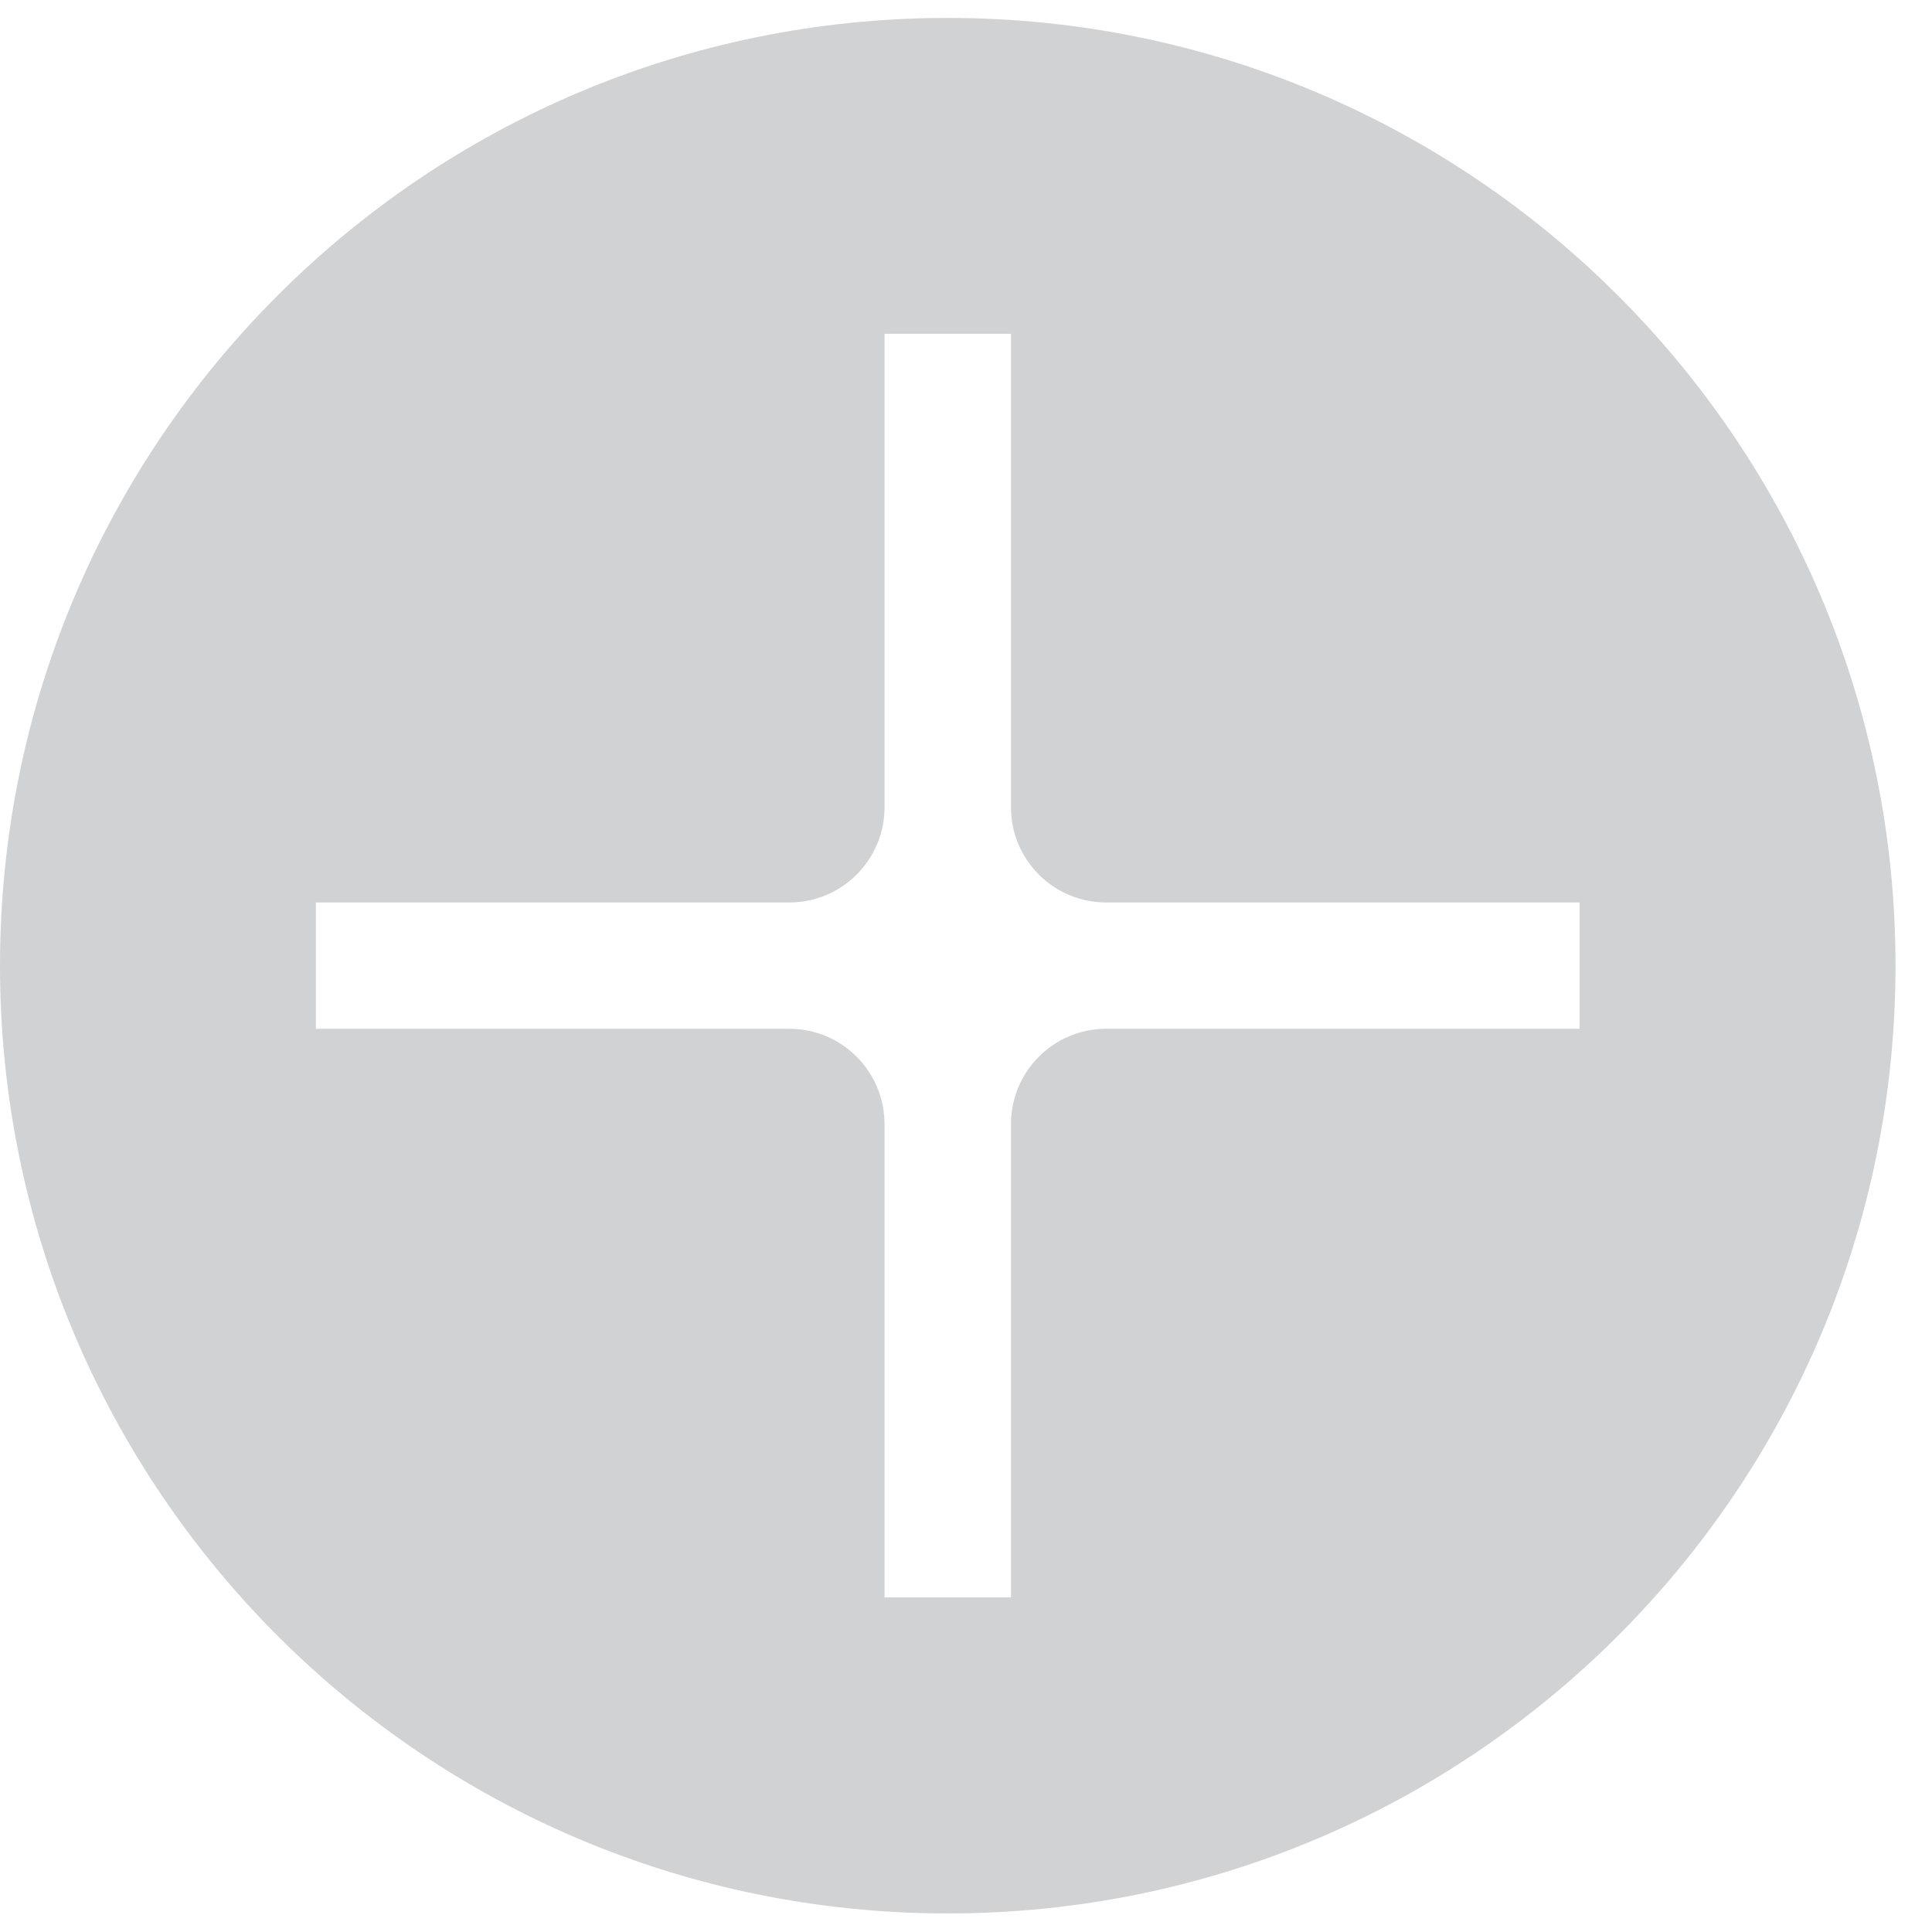 <?xml version="1.0" encoding="UTF-8"?> <svg xmlns="http://www.w3.org/2000/svg" width="18" height="18" viewBox="0 0 18 18" fill="none"><path fill-rule="evenodd" clip-rule="evenodd" d="M8.83 17.827C13.707 17.827 17.66 13.873 17.66 8.997C17.66 4.12 13.707 0.167 8.83 0.167C3.953 0.167 1.56711e-10 4.12 3.50023e-10 8.997C5.43336e-10 13.873 3.953 17.827 8.83 17.827ZM2.943 8.408L2.943 9.585L7.354 9.585C7.844 9.585 8.241 9.983 8.241 10.473L8.241 14.883L9.419 14.883L9.419 10.473C9.419 9.983 9.816 9.585 10.306 9.585L14.717 9.585L14.717 8.408L10.306 8.408C9.816 8.408 9.419 8.011 9.419 7.521L9.419 3.11L8.241 3.11L8.241 7.521C8.241 8.011 7.844 8.408 7.354 8.408L2.943 8.408Z" fill="#D1D2D3"></path></svg> 